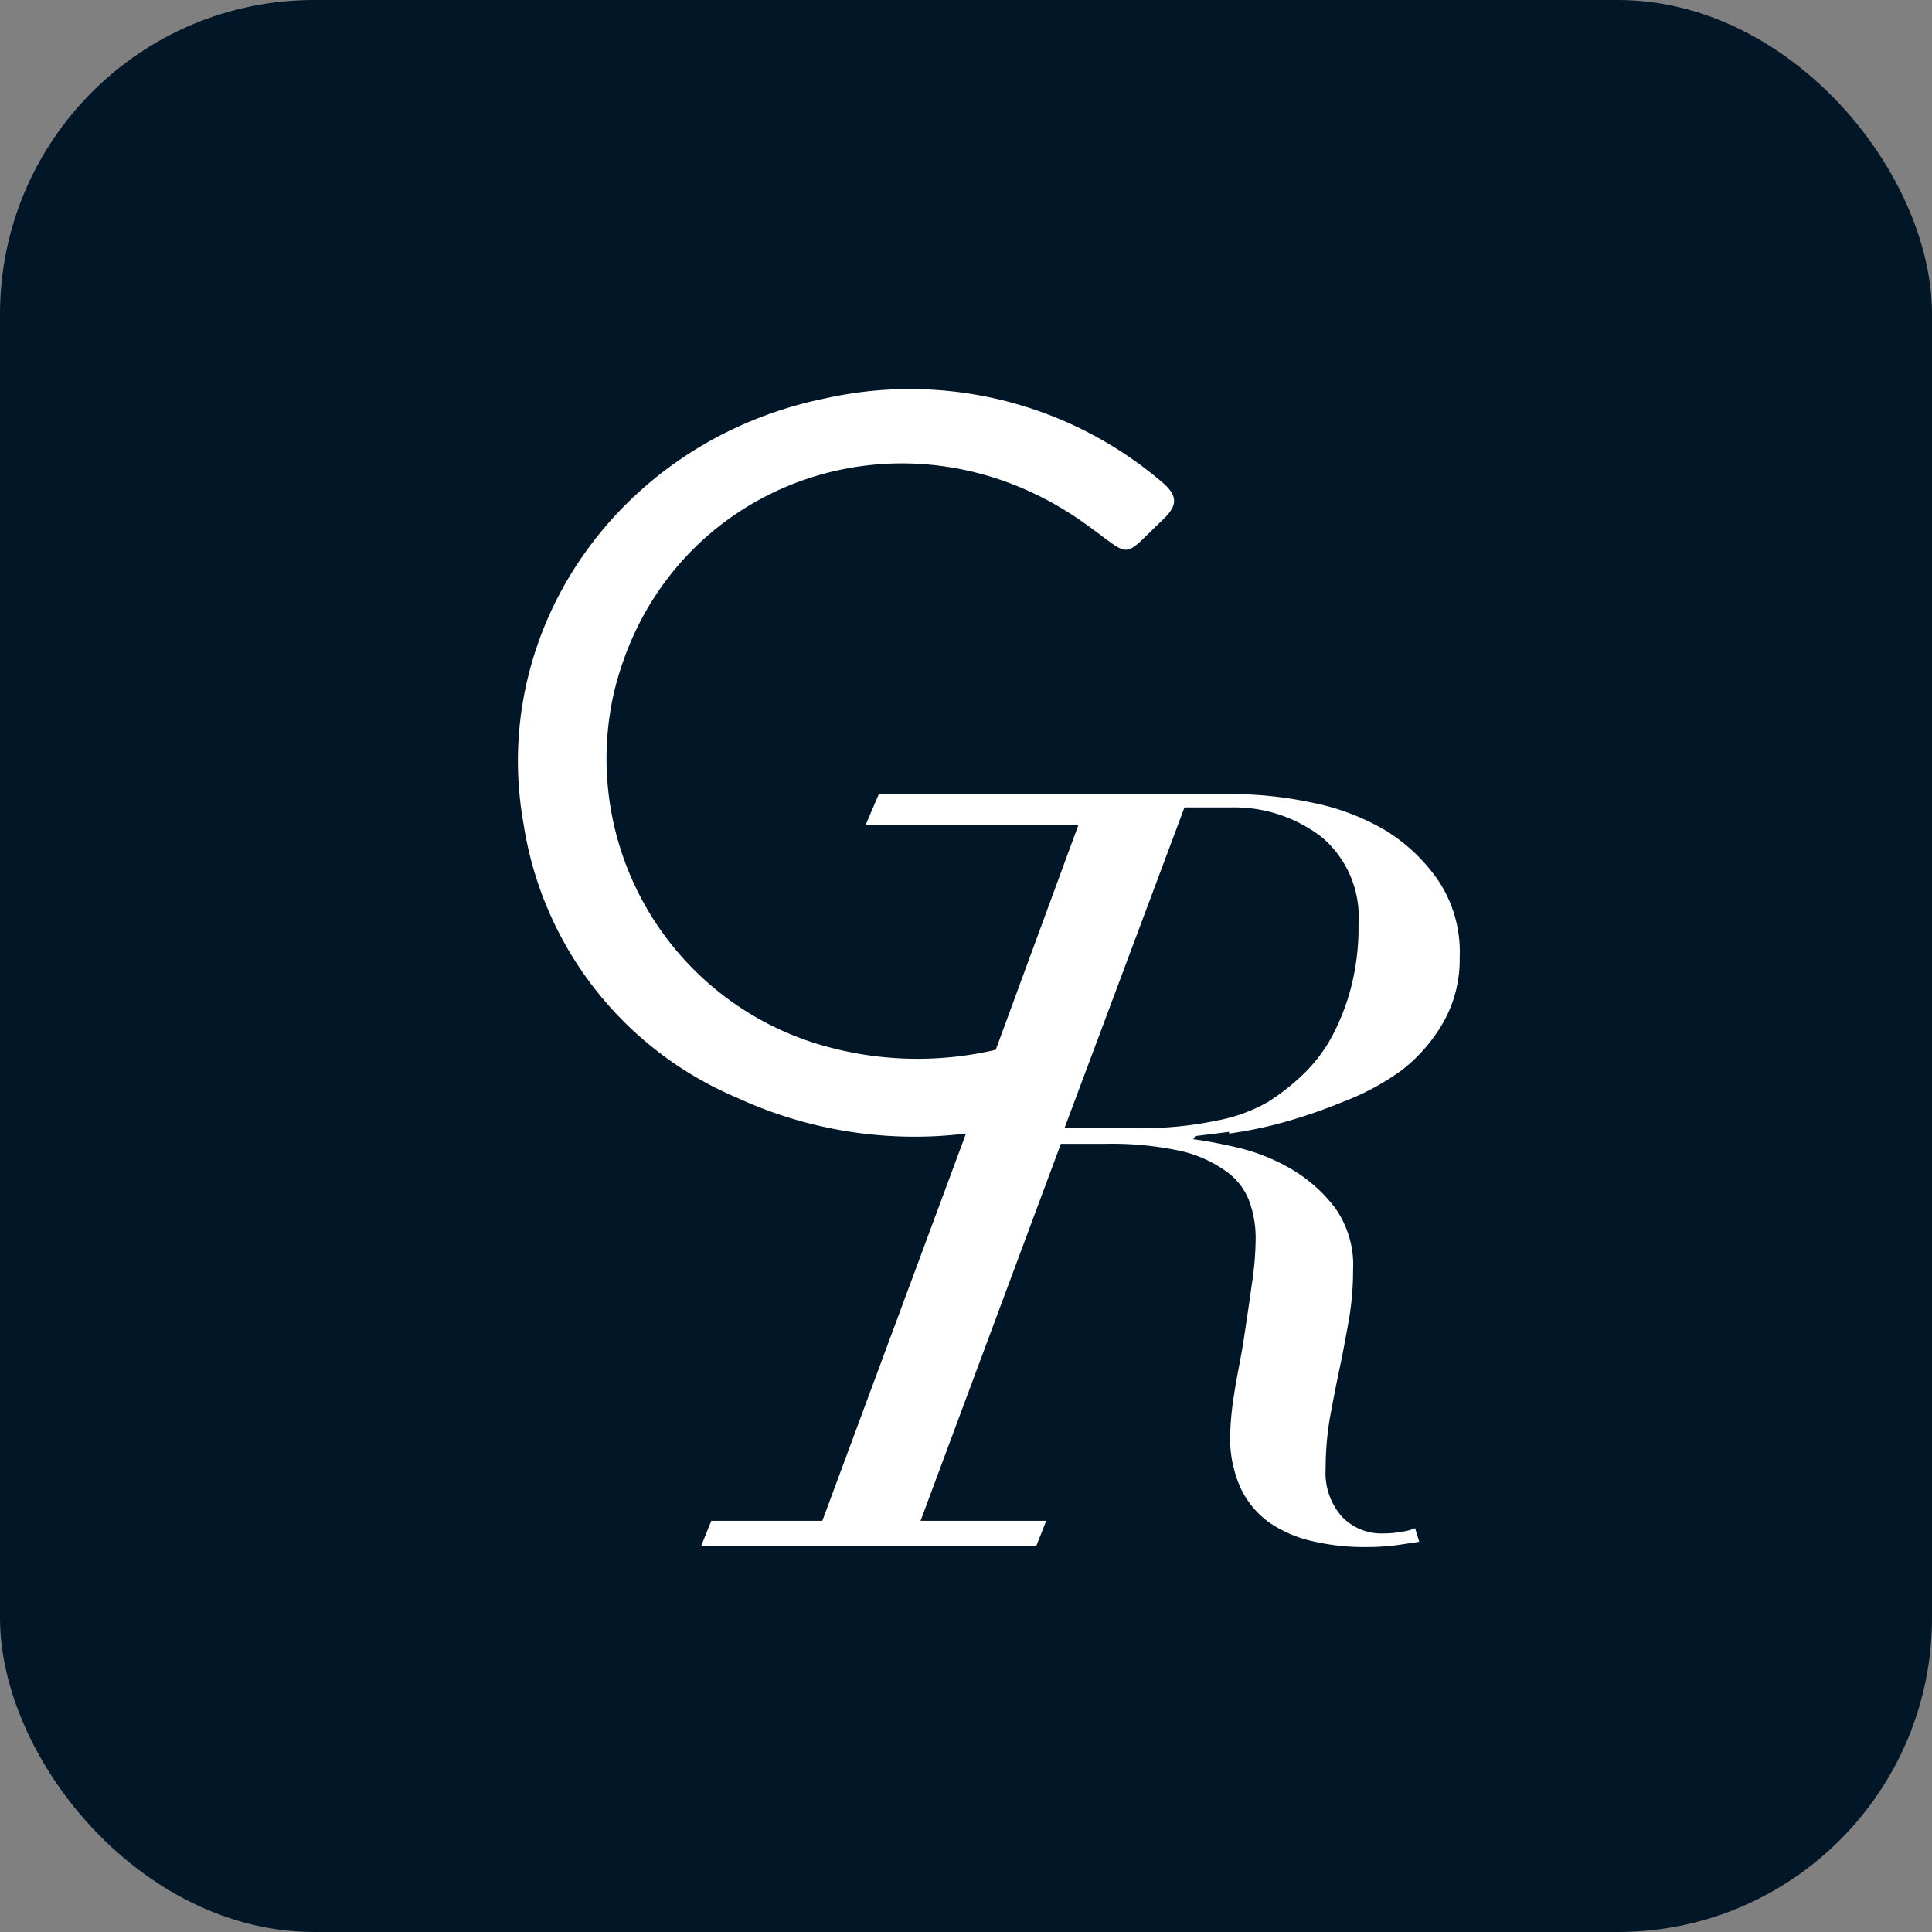 <svg xmlns="http://www.w3.org/2000/svg" id="Layer_1" data-name="Layer 1" viewBox="0 0 92.24 92.24"><rect x="0" y="0" width="92.24" height="92.24" fill="#808080" stroke="none"/><defs><style>.cls-1{fill:#011627;}.cls-2{fill:#fff;}</style></defs><rect class="cls-1" width="92.24" height="92.24" rx="15"></rect><path class="cls-2" d="M62.56,58a19.81,19.81,0,0,0,2.54-.52,25.56,25.56,0,0,0,2.91-1A11.89,11.89,0,0,0,70.77,55a7.73,7.73,0,0,0,2-2.28,6.06,6.06,0,0,0,.8-3.14,6.15,6.15,0,0,0-1-3.63A8.4,8.4,0,0,0,70,43.51a11.22,11.22,0,0,0-3.53-1.32,18.54,18.54,0,0,0-3.77-.4H45.84l-.63,1.47H55.37L51.42,54a16.42,16.42,0,0,1-8.48-.27A14.24,14.24,0,0,1,33.18,37c2.37-10.08,13.9-14.27,22.49-8.13,2.32,1.65,1.7,1.75,3.71-.16.77-.73.74-1.19-.1-1.88a18.54,18.54,0,0,0-16-3.93c-9.8,2-16.06,11-14.41,20.28a17,17,0,0,0,10.2,13.11A20.24,20.24,0,0,0,50,58L43.14,76.49h-5.3l-.49,1.21h16l.48-1.21h-6l6.7-18h2.13a15.61,15.61,0,0,1,3.63.35,6,6,0,0,1,2.18,1,3.07,3.07,0,0,1,1.07,1.43,5.22,5.22,0,0,1,.29,1.72,15.35,15.35,0,0,1-.19,2.25c-.12.87-.25,1.74-.38,2.6s-.33,1.75-.45,2.55a15.23,15.23,0,0,0-.2,2,5.82,5.82,0,0,0,.5,2.53,4.26,4.26,0,0,0,1.37,1.65,5.91,5.91,0,0,0,2.06.89,10.77,10.77,0,0,0,2.57.28,11,11,0,0,0,1.53-.1l1-.15-.2-.65a2.21,2.21,0,0,1-.65.17,4.3,4.3,0,0,1-.86.08,2.6,2.6,0,0,1-2-.82A3.16,3.16,0,0,1,67.17,74a14.39,14.39,0,0,1,.2-2.4c.14-.77.3-1.6.46-2.35s.3-1.52.44-2.3a13.9,13.9,0,0,0,.21-2.43,4.7,4.7,0,0,0-.88-3,7.17,7.17,0,0,0-2.11-1.85,9.34,9.34,0,0,0-2.52-1c-.86-.2-1.57-.33-2.12-.4l.1-.15,1.61-.2m-4.37-.2H54.71l5.72-15.29h2.18A6.84,6.84,0,0,1,67,43.86,5,5,0,0,1,68.74,48a11.45,11.45,0,0,1-.41,3.22,10.64,10.64,0,0,1-1,2.4,7.64,7.64,0,0,1-1.41,1.72,10.76,10.76,0,0,1-1.5,1.15,7.85,7.85,0,0,1-2.5.9,17,17,0,0,1-3.69.35" transform="translate(-3.88 -3.88)"></path></svg>